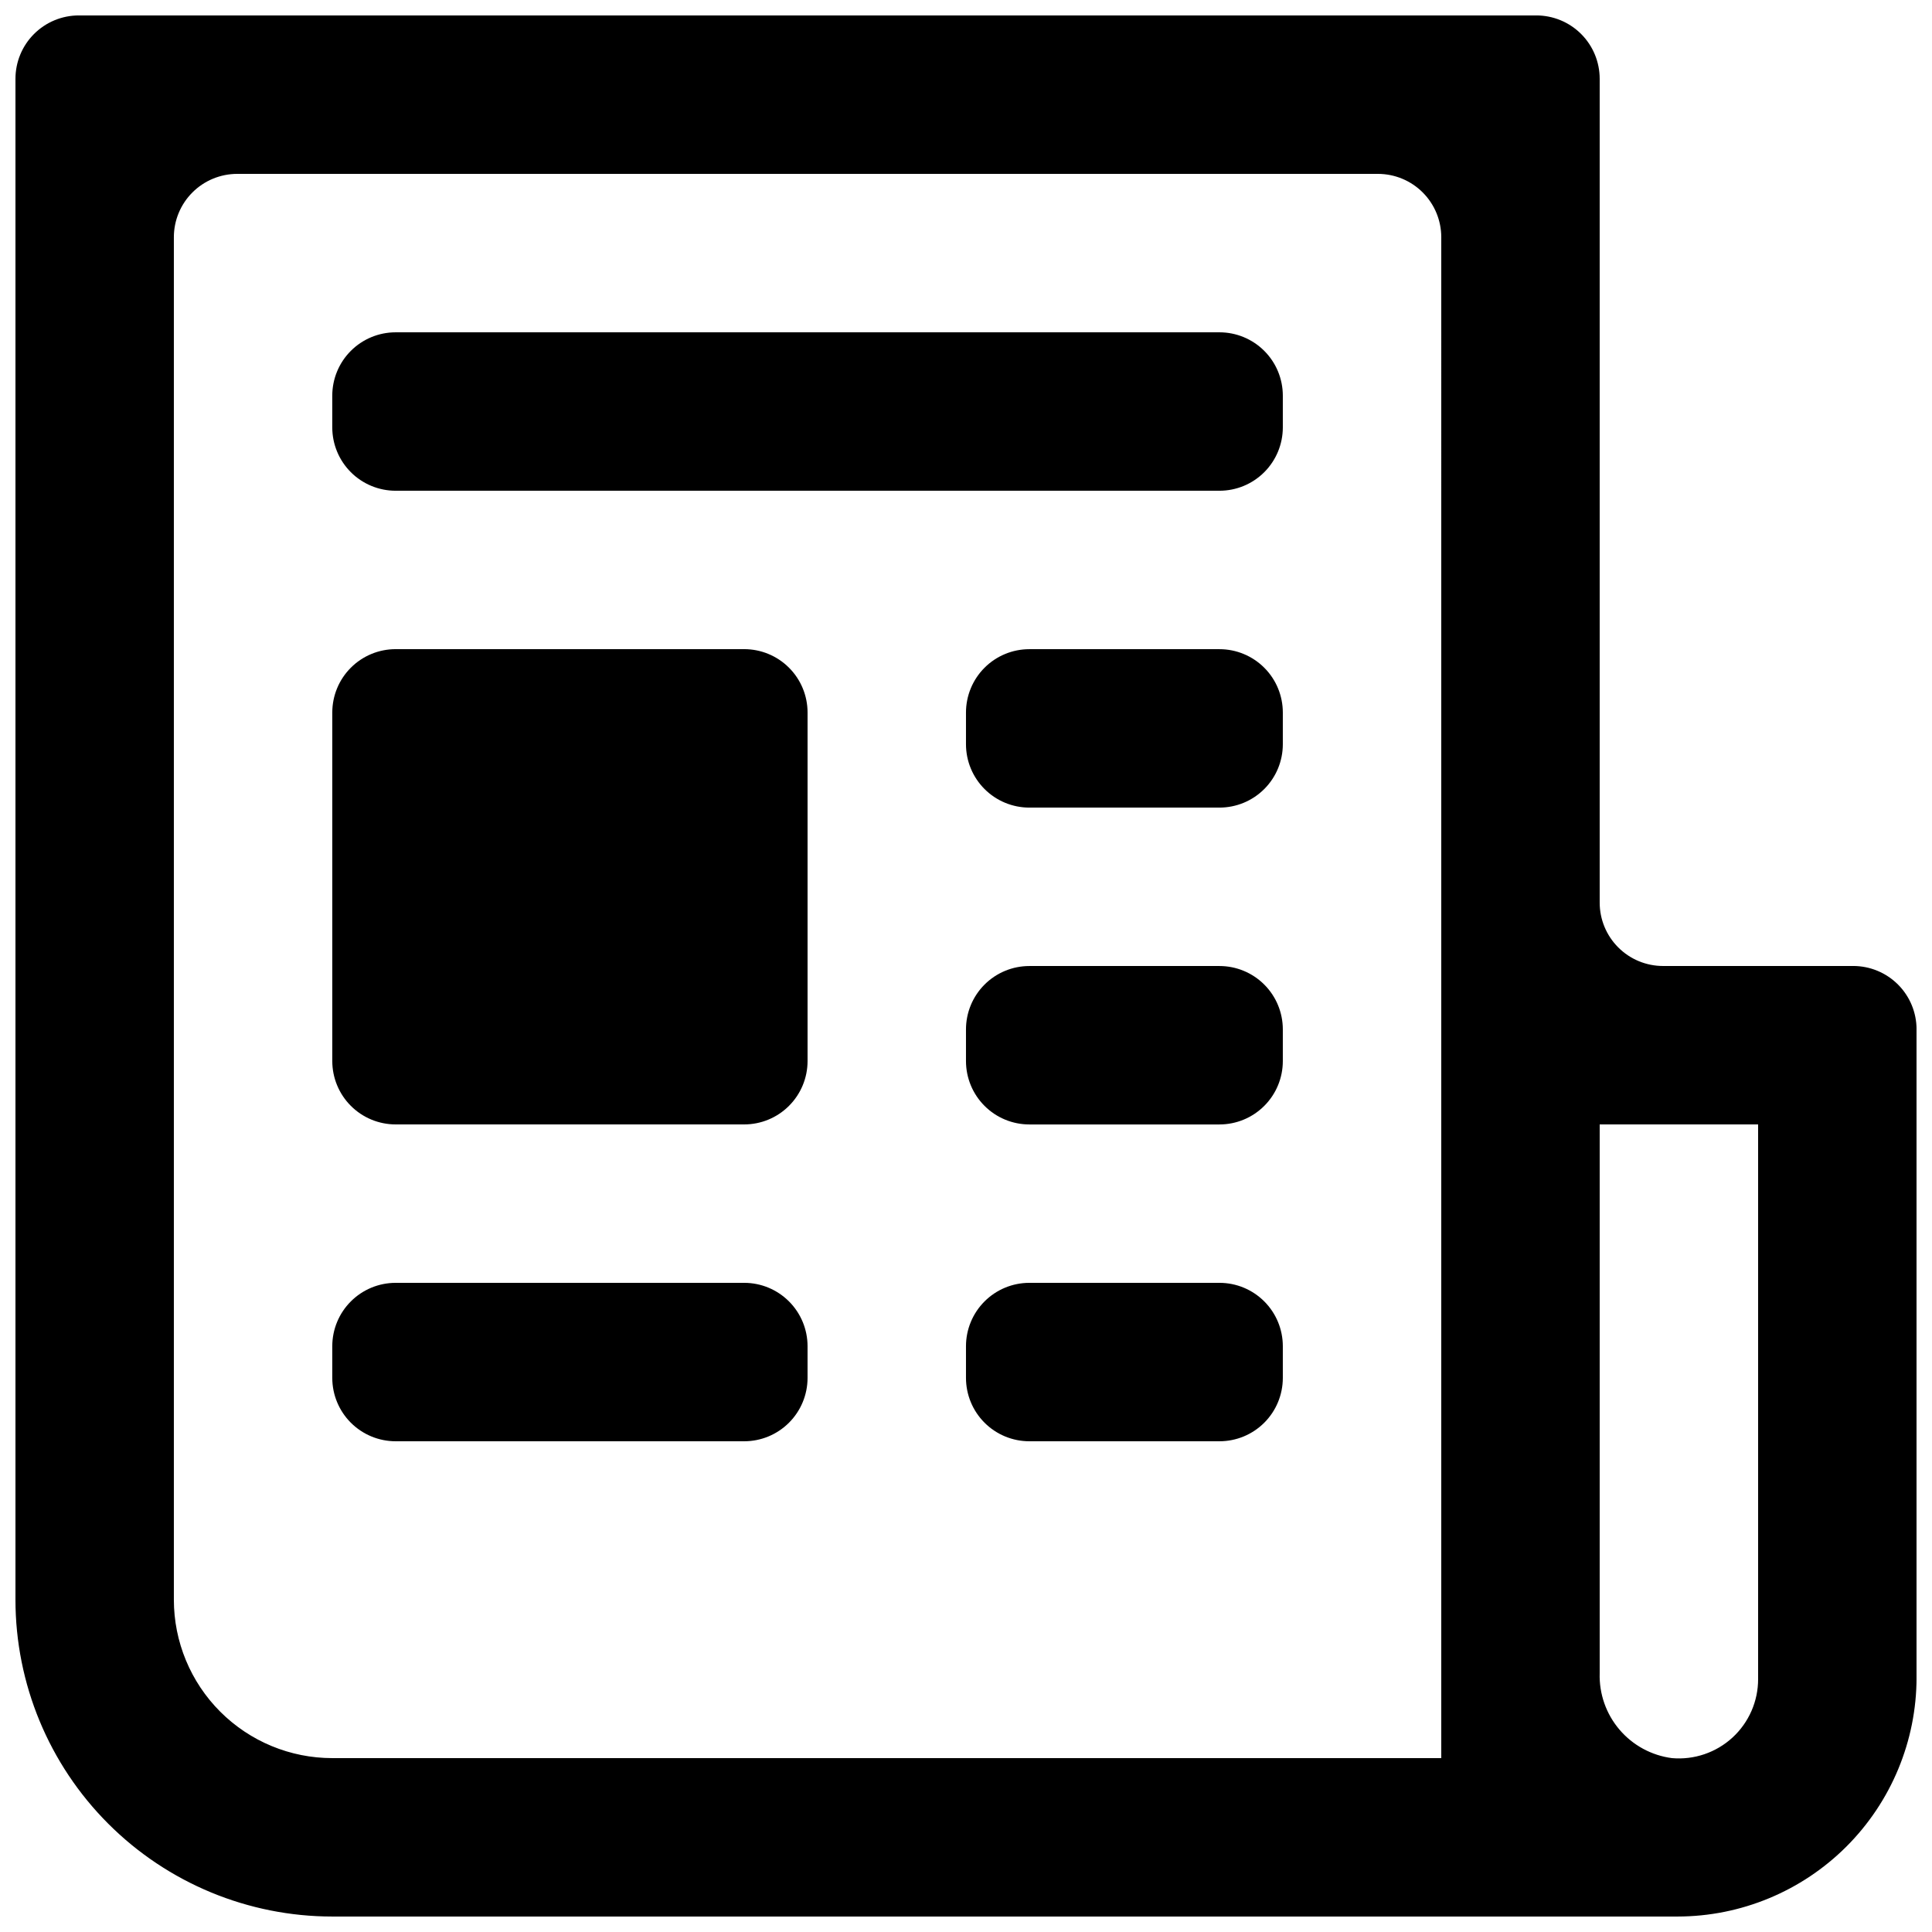 <?xml version="1.0" encoding="UTF-8"?>
<!-- Uploaded to: ICON Repo, www.svgrepo.com, Generator: ICON Repo Mixer Tools -->
<svg width="800px" height="800px" version="1.1" viewBox="144 144 512 512" xmlns="http://www.w3.org/2000/svg">
 <defs>
  <clipPath id="a">
   <path d="m148.09 148.09h503.81v503.81h-503.81z"/>
  </clipPath>
 </defs>
 <g clip-path="url(#a)">
  <path d="m341.22 316.03h-92.367c-4.453 0-8.727 1.77-11.875 4.918-3.148 3.148-4.918 7.422-4.918 11.875v92.363c0 4.457 1.77 8.727 4.918 11.875 3.148 3.152 7.422 4.922 11.875 4.922h92.367c4.453 0 8.723-1.77 11.871-4.922 3.152-3.148 4.922-7.418 4.922-11.875v-92.363c0-4.453-1.77-8.727-4.922-11.875-3.148-3.148-7.418-4.918-11.871-4.918zm293.89 83.969h-50.379c-4.457 0-8.727-1.77-11.875-4.922-3.152-3.148-4.922-7.418-4.922-11.875v-218.32c0-4.453-1.77-8.727-4.918-11.875-3.148-3.148-7.422-4.918-11.875-4.918h-386.25c-4.453 0-8.727 1.77-11.875 4.918-3.148 3.148-4.918 7.422-4.918 11.875v403.05c0 22.27 8.848 43.629 24.594 59.375 15.746 15.75 37.105 24.594 59.375 24.594h356.53c16.785-0.02 32.875-6.699 44.746-18.566 11.867-11.871 18.547-27.961 18.566-44.746v-171.8c0-4.453-1.77-8.727-4.918-11.875-3.148-3.148-7.422-4.918-11.875-4.918zm-109.16 209.92h-293.89c-11.137 0-21.812-4.422-29.688-12.297-7.875-7.871-12.297-18.551-12.297-29.688v-361.06c0-4.453 1.77-8.727 4.918-11.875 3.148-3.148 7.422-4.918 11.875-4.918h302.29c4.453 0 8.727 1.77 11.875 4.918 3.148 3.148 4.918 7.422 4.918 11.875zm83.969-20.992c0.023 5.902-2.438 11.543-6.785 15.539-4.348 3.992-10.172 5.973-16.055 5.453-5.414-0.703-10.371-3.398-13.91-7.559-3.539-4.16-5.402-9.484-5.234-14.945v-145.43h41.984zm-142.75-104.96h-50.379c-4.453 0-8.727 1.77-11.875 4.922-3.148 3.148-4.918 7.418-4.918 11.875v8.398-0.004c0 4.453 1.77 8.727 4.918 11.875 3.148 3.148 7.422 4.918 11.875 4.918h50.383-0.004c4.457 0 8.727-1.77 11.875-4.918 3.152-3.148 4.918-7.422 4.918-11.875v-8.395c0-4.457-1.766-8.727-4.918-11.875-3.148-3.152-7.418-4.922-11.875-4.922zm-125.95 0h-92.367c-4.453 0-8.727 1.77-11.875 4.922-3.148 3.148-4.918 7.418-4.918 11.875v8.398-0.004c0 4.453 1.77 8.727 4.918 11.875 3.148 3.148 7.422 4.918 11.875 4.918h92.367c4.453 0 8.723-1.77 11.871-4.918 3.152-3.148 4.922-7.422 4.922-11.875v-8.395c0-4.457-1.77-8.727-4.922-11.875-3.148-3.152-7.418-4.922-11.871-4.922zm125.95-251.9h-218.32c-4.453 0-8.727 1.77-11.875 4.918-3.148 3.148-4.918 7.422-4.918 11.875v8.398c0 4.453 1.77 8.723 4.918 11.875 3.148 3.148 7.422 4.918 11.875 4.918h218.32c4.457 0 8.727-1.77 11.875-4.918 3.152-3.152 4.918-7.422 4.918-11.875v-8.398c0-4.453-1.766-8.727-4.918-11.875-3.148-3.148-7.418-4.918-11.875-4.918zm0 167.94h-50.379c-4.453 0-8.727 1.77-11.875 4.918-3.148 3.148-4.918 7.422-4.918 11.875v8.398-0.004c0 4.457 1.77 8.727 4.918 11.875 3.148 3.152 7.422 4.922 11.875 4.922h50.383-0.004c4.457 0 8.727-1.77 11.875-4.922 3.152-3.148 4.918-7.418 4.918-11.875v-8.395c0-4.453-1.766-8.727-4.918-11.875-3.148-3.148-7.418-4.918-11.875-4.918zm0-83.969h-50.379c-4.453 0-8.727 1.77-11.875 4.918-3.148 3.148-4.918 7.422-4.918 11.875v8.398c0 4.453 1.77 8.723 4.918 11.871 3.148 3.152 7.422 4.922 11.875 4.922h50.383-0.004c4.457 0 8.727-1.77 11.875-4.922 3.152-3.148 4.918-7.418 4.918-11.871v-8.398c0-4.453-1.766-8.727-4.918-11.875-3.148-3.148-7.418-4.918-11.875-4.918z" fill-rule="evenodd"/>
 </g>
</svg>
